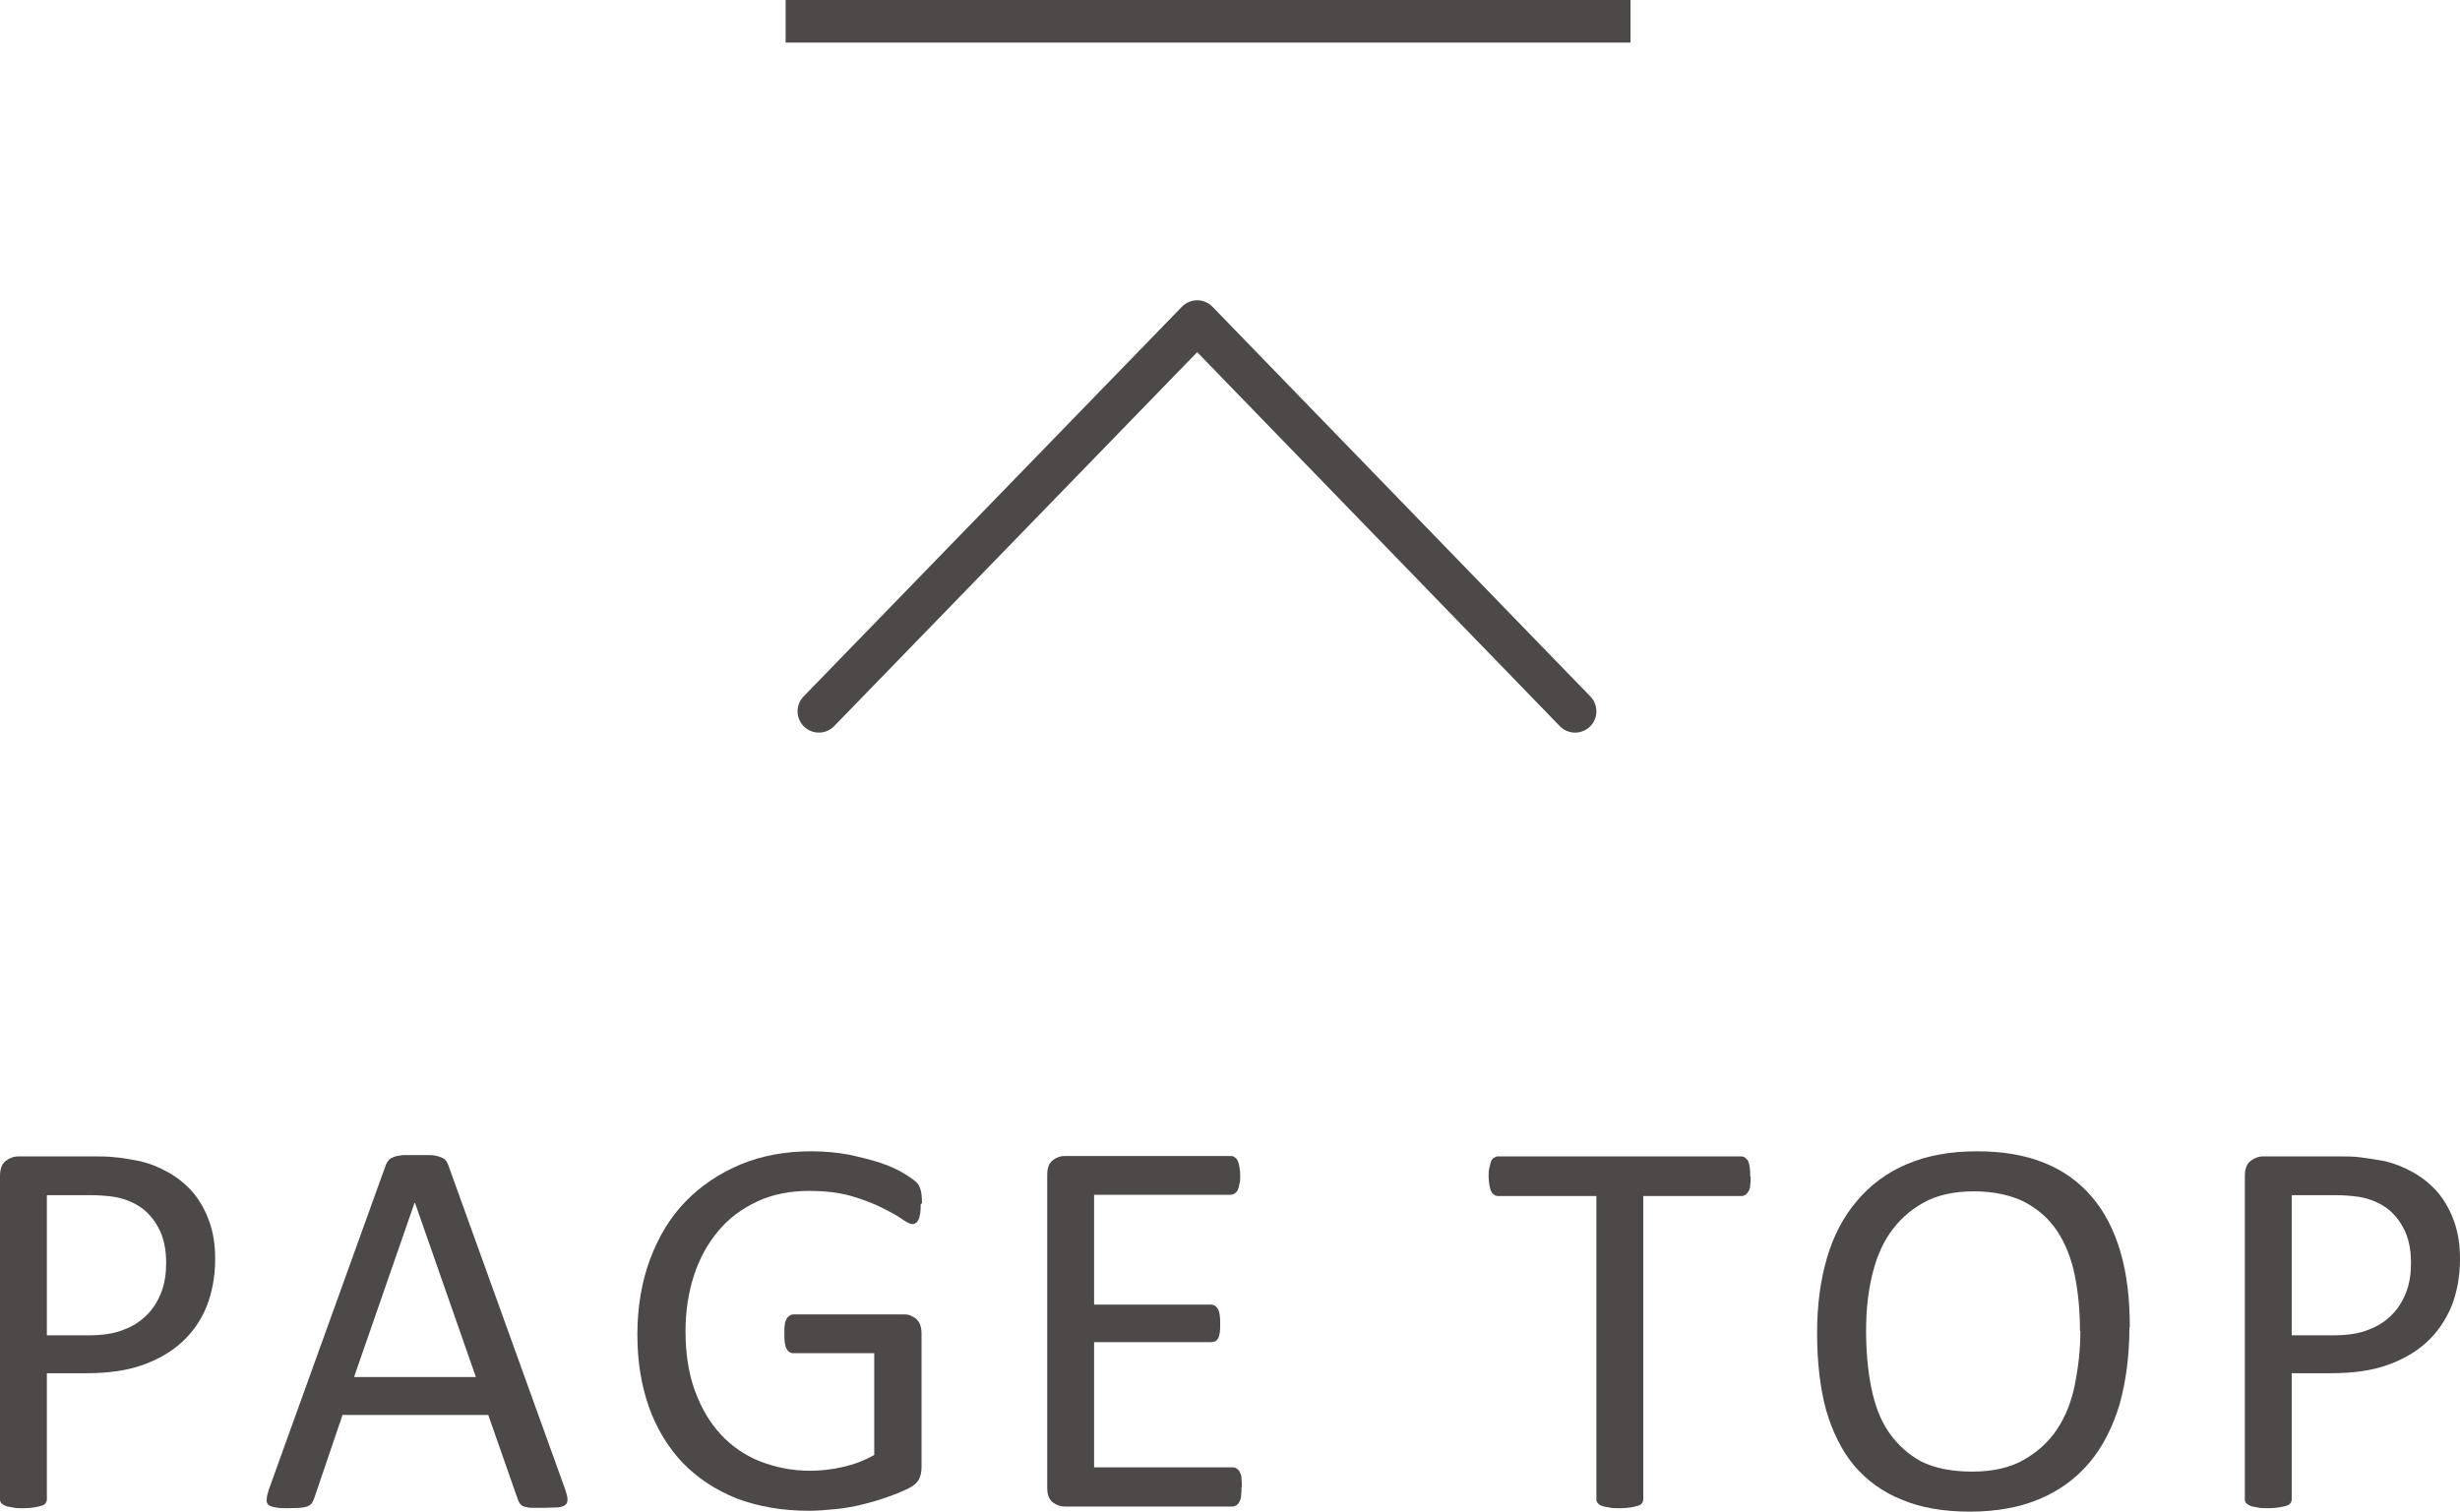 <?xml version="1.0" encoding="UTF-8"?><svg id="_レイヤー_2" xmlns="http://www.w3.org/2000/svg" viewBox="0 0 57.74 35.49"><defs><style>.cls-1{stroke-linecap:round;stroke-linejoin:round;}.cls-1,.cls-2{fill:none;stroke:#4c4948;}.cls-3{fill:#4c4948;}.cls-2{stroke-miterlimit:10;}</style></defs><g id="_レイヤー_1-2"><g><line class="cls-2" x1="18.44" y1=".5" x2="38.27" y2=".5"/><polyline class="cls-1" points="36.97 16.7 28.1 7.55 19.22 16.7"/><g><path class="cls-3" d="m5.05,29.56c0,.41-.07.78-.2,1.11s-.33.61-.58.84c-.25.23-.56.41-.93.54-.37.13-.8.19-1.31.19h-.93v2.96s0,.06-.03.09c-.02.03-.05.05-.09.06-.04.01-.1.03-.17.04-.07.01-.16.02-.26.02s-.19,0-.26-.02c-.07-.01-.13-.02-.17-.04s-.07-.04-.09-.06-.03-.05-.03-.09v-7.58c0-.17.04-.29.13-.36.09-.07.19-.11.3-.11h1.76c.18,0,.35,0,.51.02.16.01.36.05.58.09.22.05.45.14.68.27.23.13.43.3.59.49.16.2.28.42.37.68.09.26.13.54.13.85Zm-1.15.09c0-.33-.06-.61-.19-.84-.12-.22-.28-.39-.46-.5-.18-.11-.38-.18-.57-.21-.2-.03-.39-.04-.57-.04h-1.01v3.29h.98c.33,0,.6-.04.82-.13.22-.08.4-.2.55-.35s.26-.33.34-.54c.08-.21.11-.44.11-.68Z"/><path class="cls-3" d="m13.27,34.98c.03.09.05.17.05.22,0,.06-.01.1-.05.13-.03.03-.09.05-.17.06-.08,0-.18.01-.31.01s-.24,0-.31,0c-.08,0-.14-.02-.18-.03-.04-.01-.07-.04-.09-.06-.02-.03-.04-.06-.05-.09l-.7-2h-3.42l-.67,1.97s-.03.07-.05.1-.05.05-.09.07c-.04.02-.1.03-.17.04-.07,0-.17.01-.29.01s-.22,0-.3-.02c-.08-.01-.13-.03-.17-.06-.03-.03-.05-.07-.04-.13,0-.06.02-.13.05-.23l2.75-7.63s.04-.08.07-.11c.03-.03.07-.05.12-.07.05-.02.12-.03.2-.04.08,0,.19,0,.31,0,.14,0,.25,0,.34,0,.09,0,.16.02.22.04.06.02.1.04.13.07.03.03.05.07.07.12l2.75,7.63Zm-3.54-6.74h0l-1.42,4.09h2.86l-1.43-4.09Z"/><path class="cls-3" d="m21.61,28.27c0,.08,0,.15-.01.21s-.02.11-.04.15-.04.07-.06.08c-.03.02-.05.03-.08.03-.05,0-.14-.04-.25-.12s-.28-.17-.48-.27-.44-.19-.71-.27c-.28-.08-.61-.12-.99-.12-.45,0-.86.08-1.22.25s-.66.39-.91.69-.44.64-.57,1.04c-.13.4-.2.84-.2,1.31,0,.52.07.99.22,1.4.15.41.35.75.61,1.03s.57.49.92.63c.36.14.75.22,1.18.22.25,0,.51-.03.77-.09.26-.06.5-.15.73-.28v-2.39h-1.9c-.07,0-.13-.04-.16-.11-.04-.07-.05-.18-.05-.34,0-.08,0-.15.01-.21,0-.06.02-.1.04-.14.02-.04.04-.06.07-.08s.06-.03.1-.03h2.61s.09,0,.14.03.09.04.13.08.07.08.09.14.03.13.03.2v3.13c0,.11-.02.21-.06.29s-.12.15-.24.21-.28.13-.48.2c-.19.07-.4.13-.6.18s-.42.09-.63.11-.42.04-.63.04c-.63,0-1.2-.1-1.7-.29-.5-.2-.92-.48-1.27-.84-.34-.36-.61-.8-.79-1.31s-.27-1.07-.27-1.7.1-1.24.3-1.77c.2-.53.47-.98.83-1.35.36-.37.79-.66,1.29-.87.5-.21,1.06-.31,1.67-.31.31,0,.61.03.88.08.27.06.52.12.73.19.21.07.39.15.54.24.15.09.25.16.3.21.06.05.09.12.11.19.02.07.03.18.03.31Z"/><path class="cls-3" d="m29.14,34.92c0,.08,0,.14-.01.2,0,.06-.02.1-.04.14-.02.04-.05.07-.07.08-.03.02-.06.03-.09.03h-3.94c-.1,0-.19-.03-.28-.1-.09-.07-.13-.18-.13-.35v-7.33c0-.17.04-.28.13-.35.09-.07.18-.1.28-.1h3.9s.06,0,.09.03c.03.02.05.04.07.08.02.04.03.08.04.14.01.06.02.13.02.21,0,.08,0,.14-.02.2-.01.06-.02.1-.04.14s-.04.06-.07.08c-.03.02-.06.03-.09.03h-3.21v2.58h2.75s.06,0,.09.03c.03.02.05.04.07.08.02.03.03.08.04.14s.01.13.01.21c0,.08,0,.14-.01.2s-.02.1-.04.13c-.02.03-.04.06-.07.07-.03.01-.06.02-.09.02h-2.75v2.94h3.26s.06,0,.09.03c.03.02.05.04.07.08s.04.08.04.14c0,.06.01.13.01.21Z"/><path class="cls-3" d="m41.09,27.62c0,.08,0,.15-.01.21,0,.06-.02.11-.04.14s-.04.06-.07.08-.06.03-.09.03h-2.31v7.12s0,.06-.03.09c-.02.03-.05.05-.09.06-.04.01-.1.03-.17.04-.07.01-.16.02-.26.02s-.19,0-.26-.02c-.07-.01-.13-.02-.17-.04-.04-.01-.07-.04-.09-.06-.02-.03-.03-.05-.03-.09v-7.12h-2.31s-.06,0-.09-.03c-.03-.02-.05-.04-.07-.08-.02-.04-.03-.08-.04-.14-.01-.06-.02-.13-.02-.21s0-.15.02-.21.02-.11.04-.15c.02-.04.04-.07.07-.08.03-.02.06-.03.09-.03h5.71s.06,0,.09.03.05.04.07.08c.02.04.03.09.04.15s.01.13.01.21Z"/><path class="cls-3" d="m49.98,31.17c0,.66-.08,1.26-.23,1.8-.16.53-.39.99-.7,1.36-.31.37-.7.66-1.17.86s-1.02.3-1.64.3-1.15-.09-1.6-.28c-.45-.18-.82-.45-1.12-.8-.29-.35-.51-.79-.66-1.31-.14-.52-.21-1.12-.21-1.8s.08-1.24.23-1.76.39-.98.71-1.35c.31-.37.7-.66,1.17-.86s1.02-.3,1.64-.3,1.13.09,1.58.27.82.45,1.12.8c.3.35.52.78.67,1.29.15.51.22,1.1.22,1.77Zm-1.16.08c0-.47-.04-.9-.12-1.3-.08-.4-.22-.75-.41-1.04s-.45-.52-.77-.69c-.32-.16-.72-.25-1.19-.25s-.87.09-1.19.27-.58.42-.78.71-.34.64-.43,1.04c-.09.4-.13.81-.13,1.25,0,.48.04.93.12,1.33s.21.76.41,1.05.45.52.76.69c.32.16.72.24,1.2.24s.88-.09,1.2-.27.59-.42.79-.72c.2-.3.34-.65.42-1.05.08-.4.13-.82.13-1.26Z"/><path class="cls-3" d="m57.74,29.56c0,.41-.07.78-.2,1.11-.14.33-.33.61-.58.84-.25.23-.56.41-.93.54s-.8.19-1.31.19h-.93v2.96s0,.06-.03.09c-.02.03-.05.05-.09.06s-.1.03-.17.04c-.07.01-.16.02-.26.02s-.19,0-.26-.02c-.07-.01-.13-.02-.17-.04s-.07-.04-.09-.06-.03-.05-.03-.09v-7.58c0-.17.04-.29.13-.36.09-.07.19-.11.3-.11h1.76c.18,0,.35,0,.51.02s.36.05.58.09c.22.05.45.14.68.27.23.13.43.3.59.49.16.2.28.42.37.68s.13.54.13.85Zm-1.15.09c0-.33-.06-.61-.19-.84-.12-.22-.28-.39-.46-.5-.18-.11-.38-.18-.57-.21-.2-.03-.39-.04-.57-.04h-1.01v3.29h.98c.33,0,.6-.04.82-.13.22-.08.4-.2.55-.35.15-.15.26-.33.34-.54.08-.21.11-.44.11-.68Z"/></g></g></g></svg>